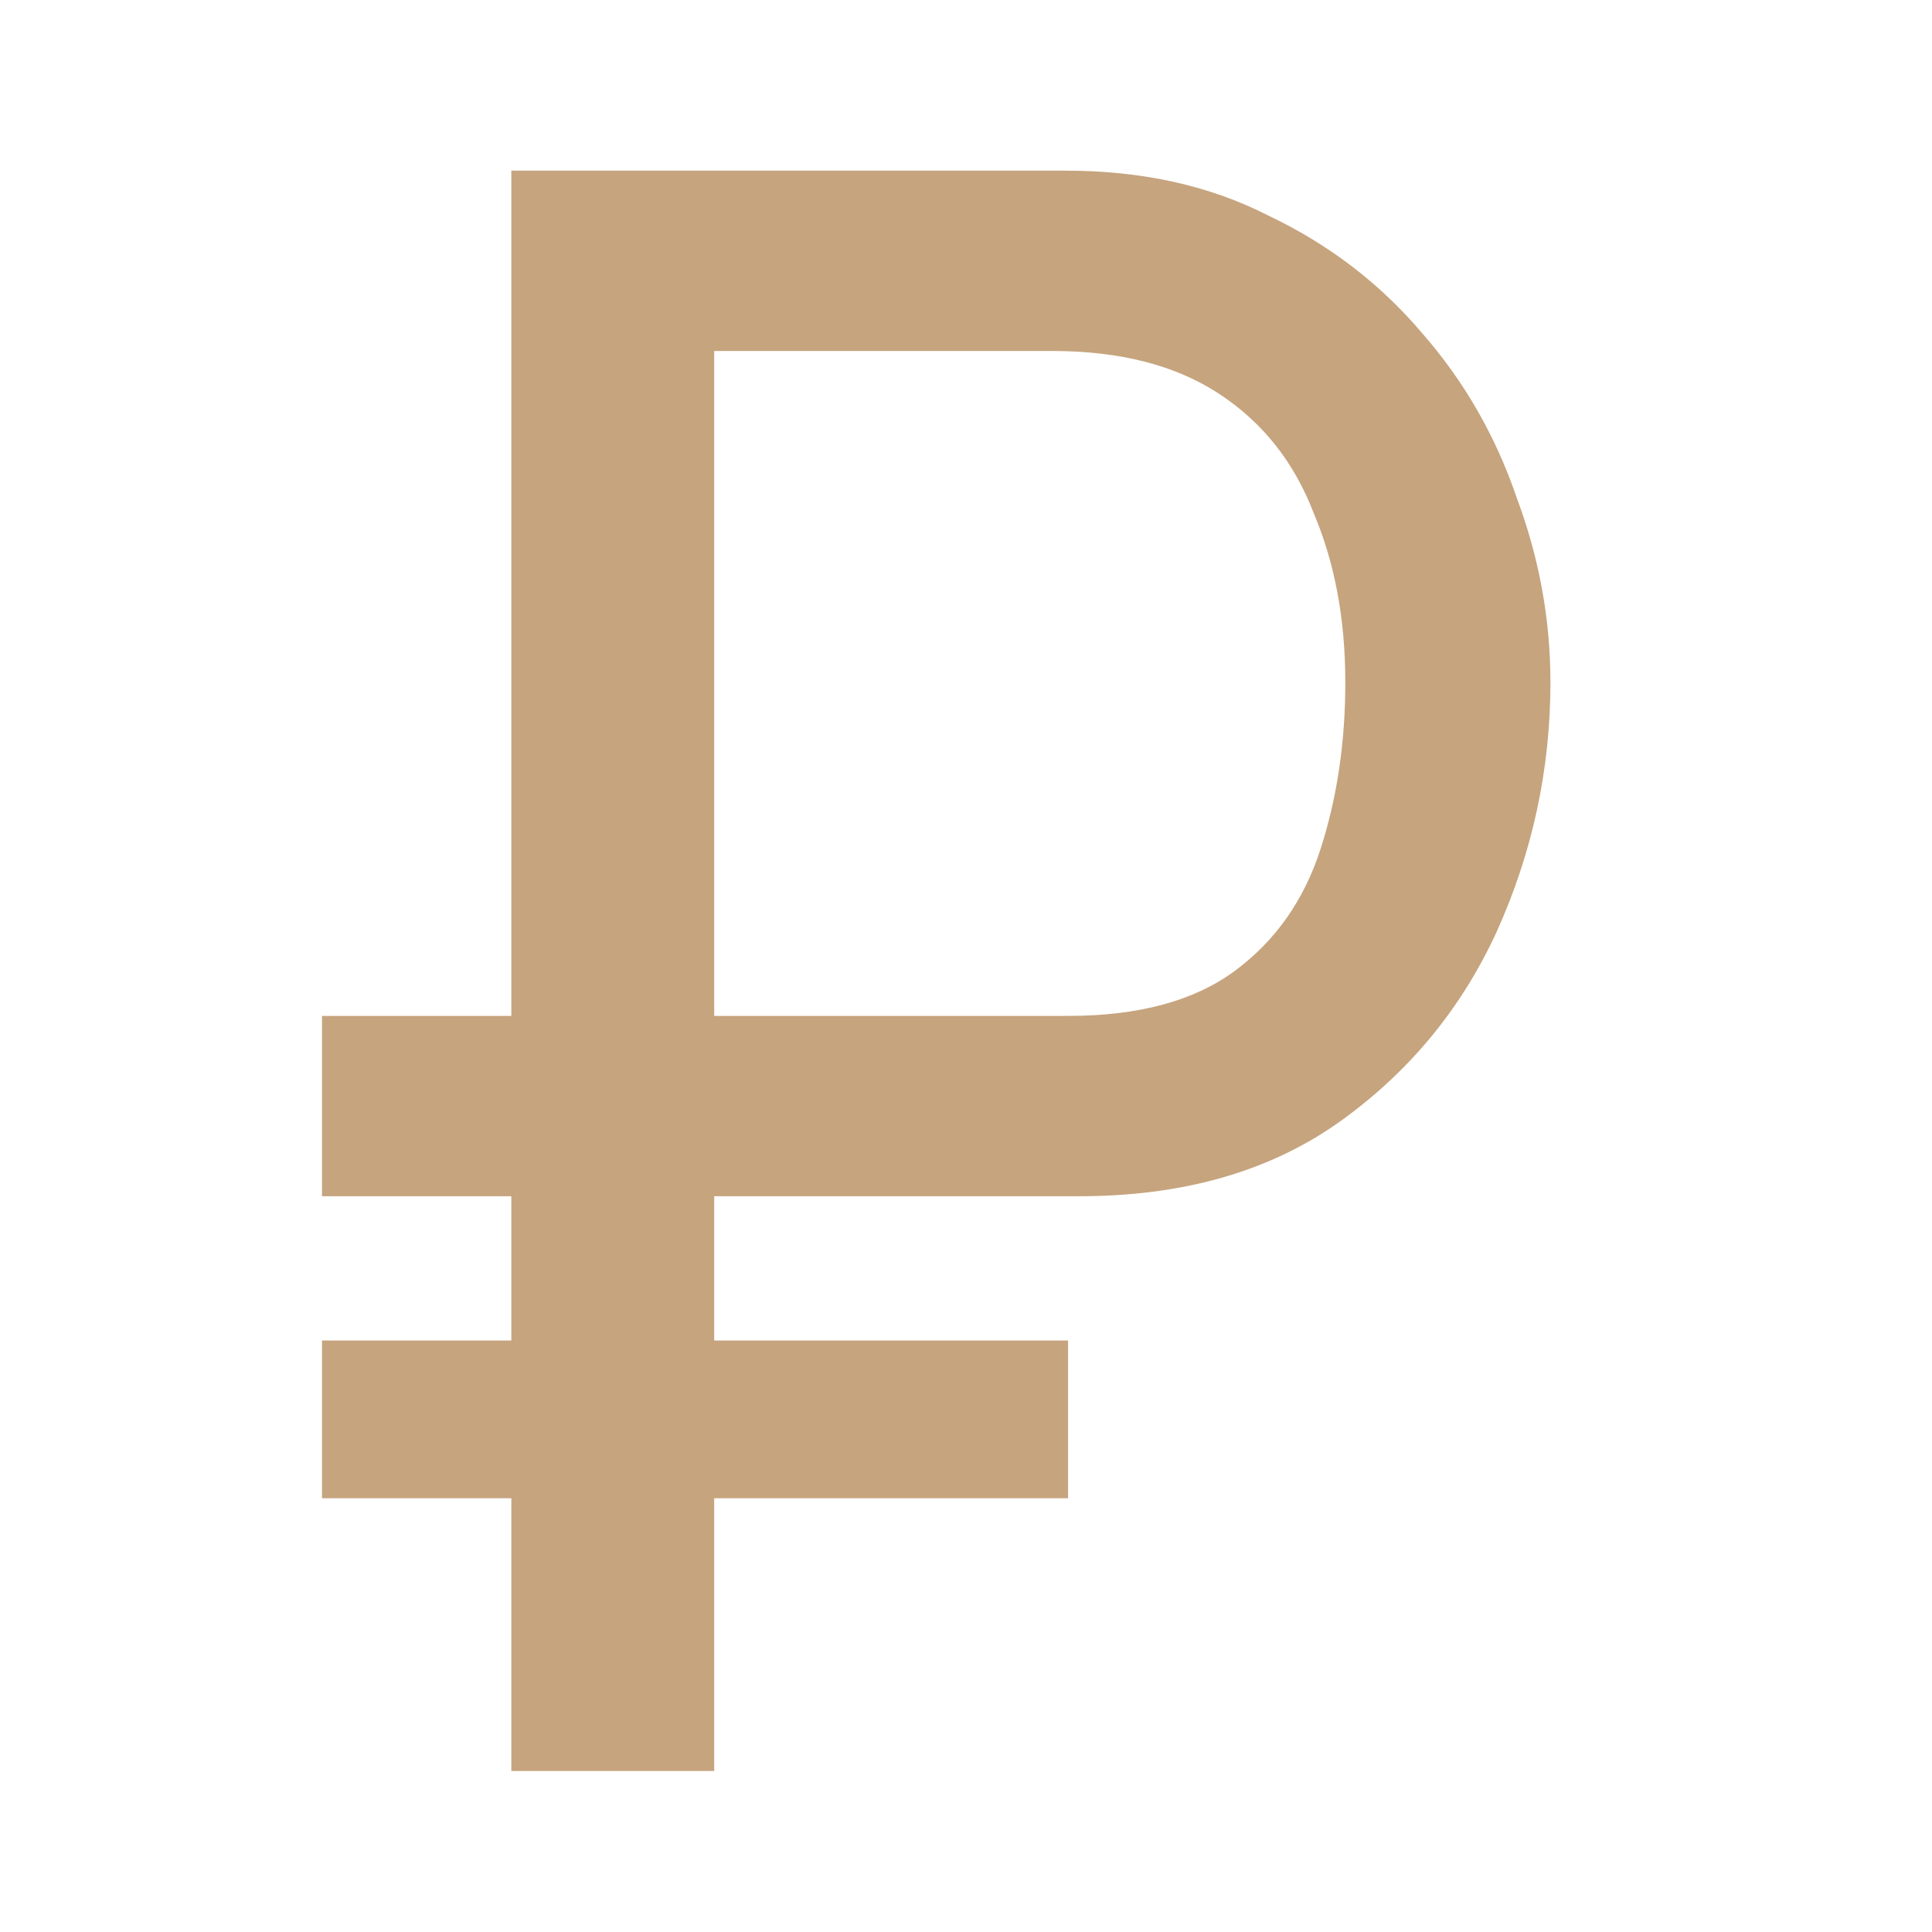 <?xml version="1.0" encoding="UTF-8"?> <svg xmlns="http://www.w3.org/2000/svg" width="24" height="24" viewBox="0 0 24 24" fill="none"><g clip-path="url(#clip0_401_2308)"><path d="M4 14.86V12.62H11.868V14.86H4ZM4 18.612V16.652H13.268V18.612H4ZM6.352 22V2.12H13.24C14.192 2.12 15.032 2.307 15.76 2.68C16.507 3.035 17.141 3.52 17.664 4.136C18.187 4.733 18.579 5.415 18.84 6.18C19.12 6.927 19.26 7.692 19.26 8.476C19.26 9.559 19.036 10.595 18.588 11.584C18.14 12.555 17.477 13.348 16.6 13.964C15.741 14.561 14.677 14.86 13.408 14.86H8.872V22H6.352ZM8.872 12.62H13.268C14.145 12.62 14.836 12.433 15.34 12.06C15.844 11.687 16.199 11.183 16.404 10.548C16.609 9.913 16.712 9.223 16.712 8.476C16.712 7.692 16.581 6.992 16.32 6.376C16.077 5.741 15.685 5.247 15.144 4.892C14.603 4.537 13.912 4.36 13.072 4.36H8.872V12.62Z" fill="#C6A47E"></path></g><defs><clipPath id="clip0_401_2308"><rect width="24" height="24" fill="white"></rect></clipPath></defs></svg> 